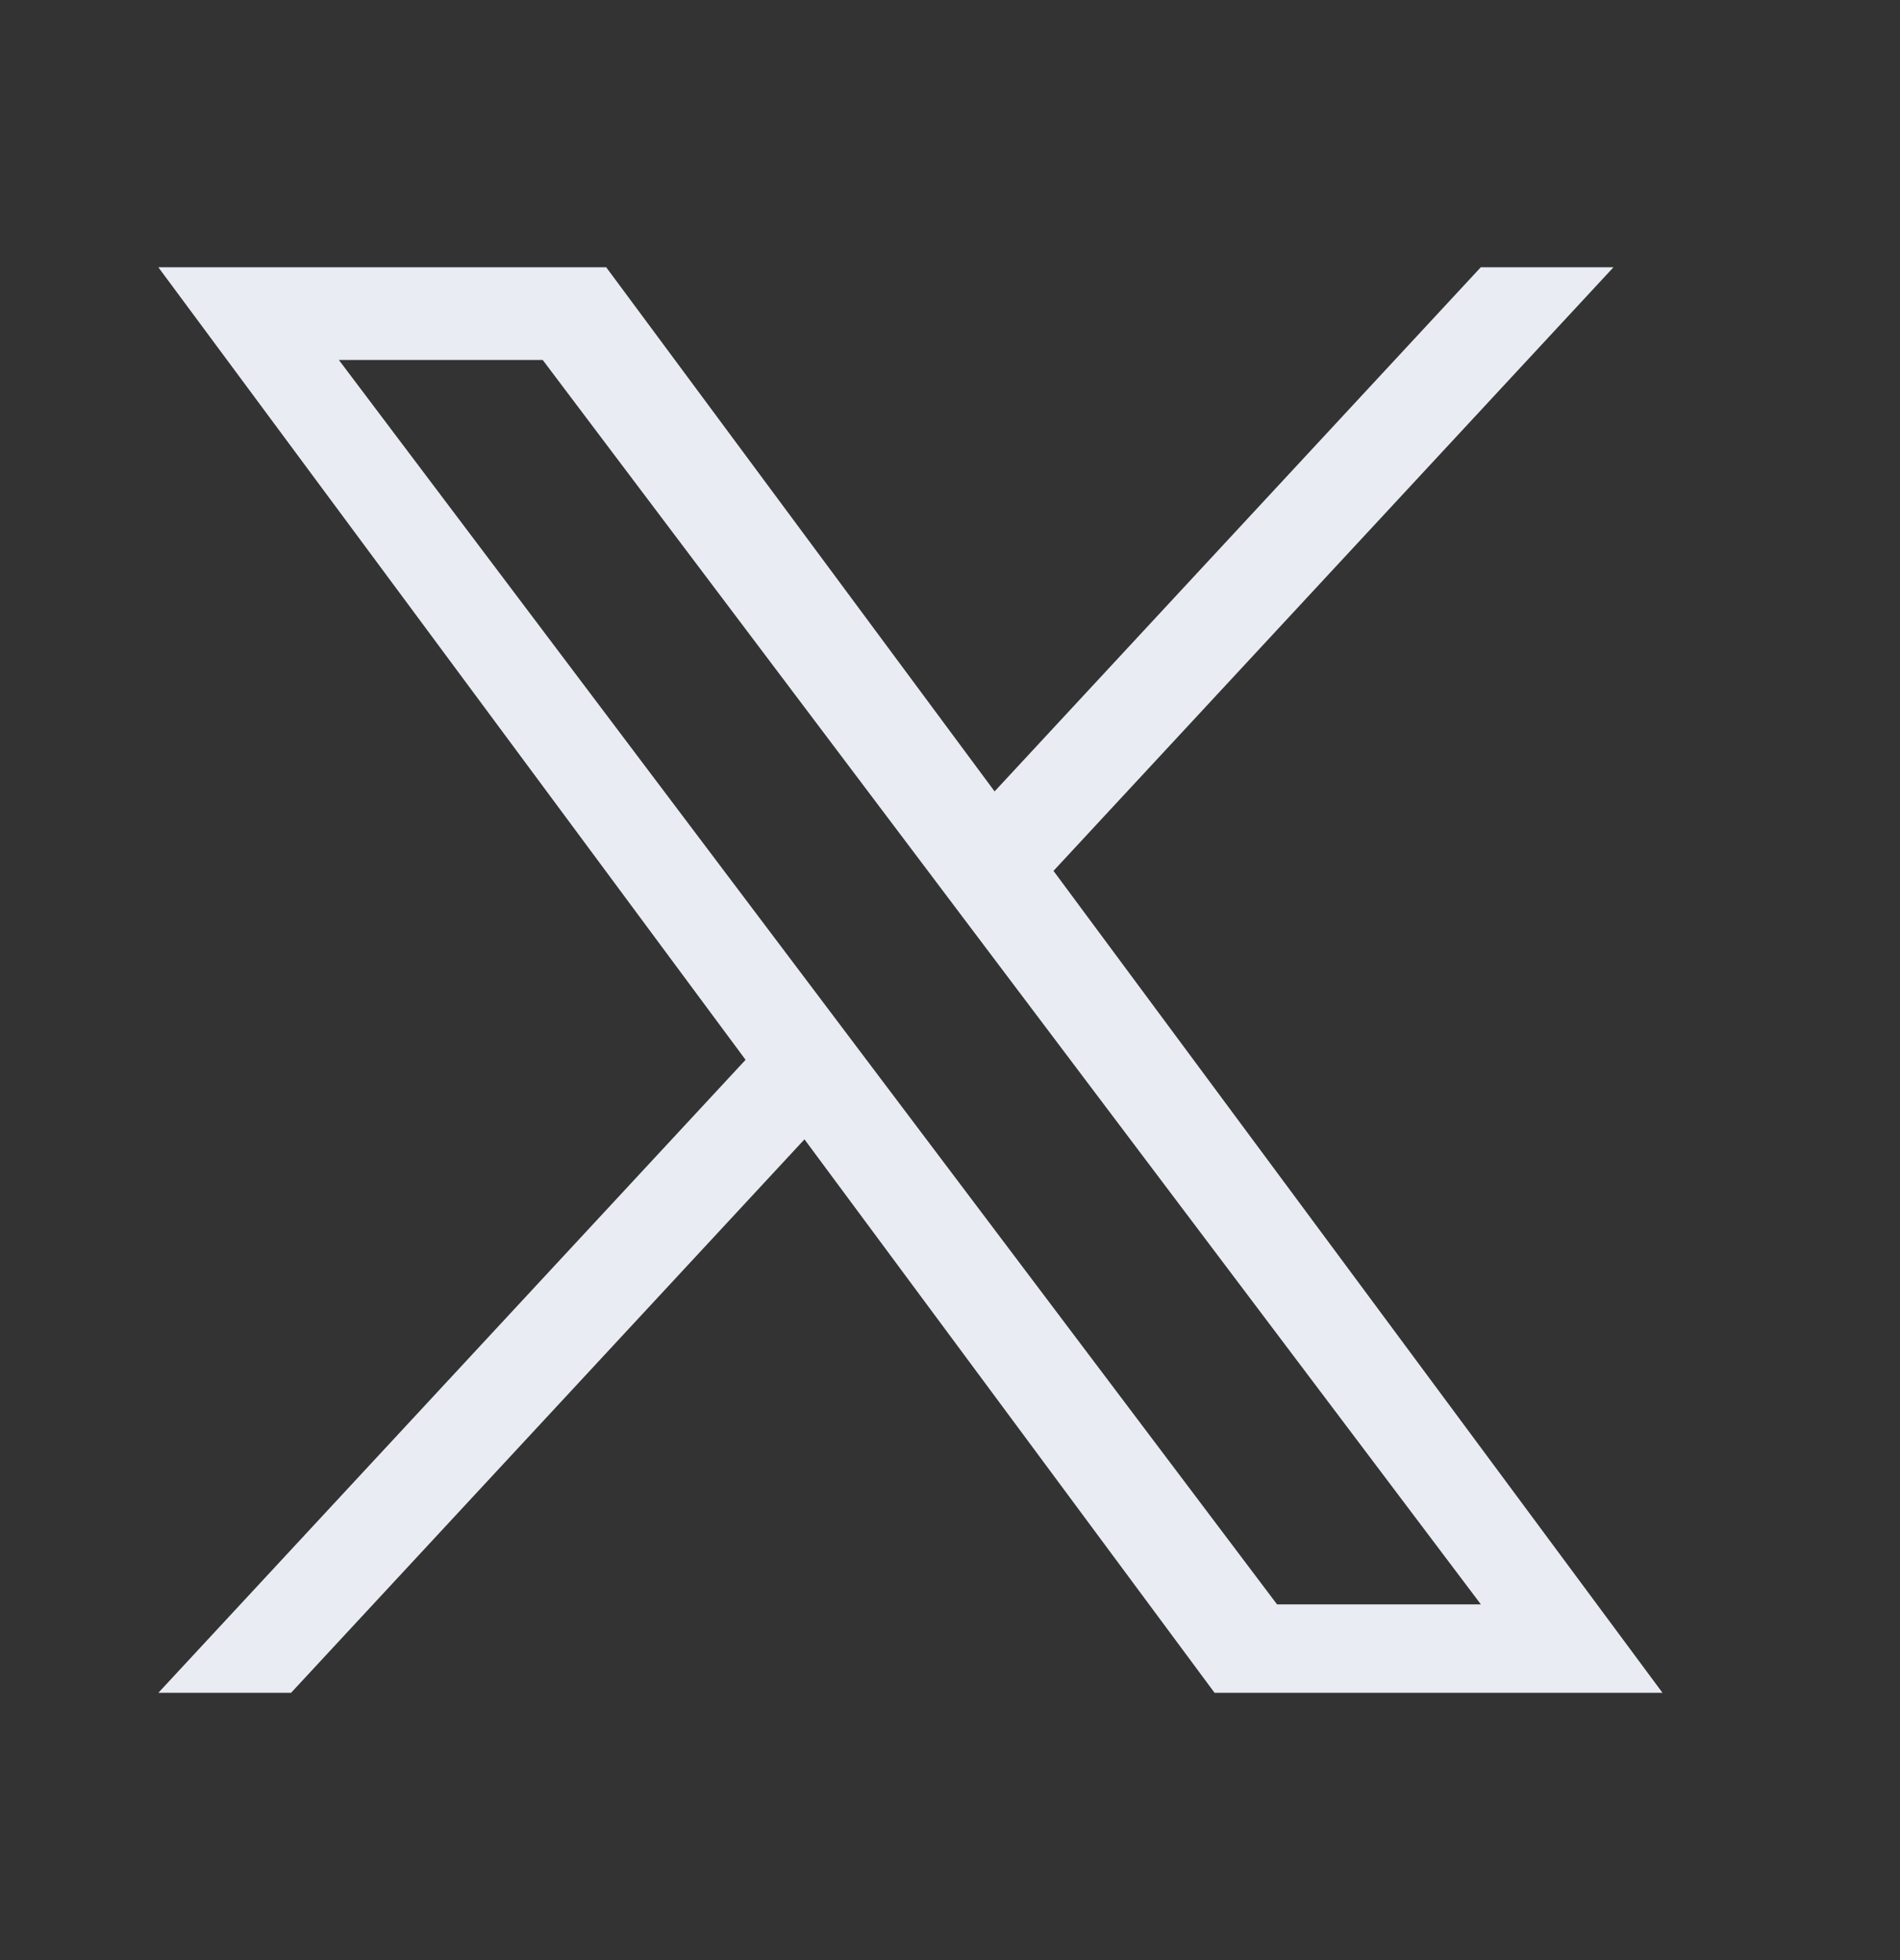 <svg width="32" height="33" viewBox="0 0 32 33" fill="none" xmlns="http://www.w3.org/2000/svg">
<rect x="0" y="0" width="32" height="33" fill="#333333" stroke="none"/>
<path d="M17.743 14.662L27.174 4.5H24.939L16.751 13.324L10.21 4.5H2.667L12.557 17.843L2.667 28.5H4.902L13.549 19.182L20.456 28.5H28L17.743 14.662H17.743ZM14.682 17.961L13.68 16.632L5.707 6.06H9.14L15.574 14.592L16.576 15.921L24.941 27.011H21.508L14.682 17.961V17.961Z" fill="#EAECF4"/>
</svg>
